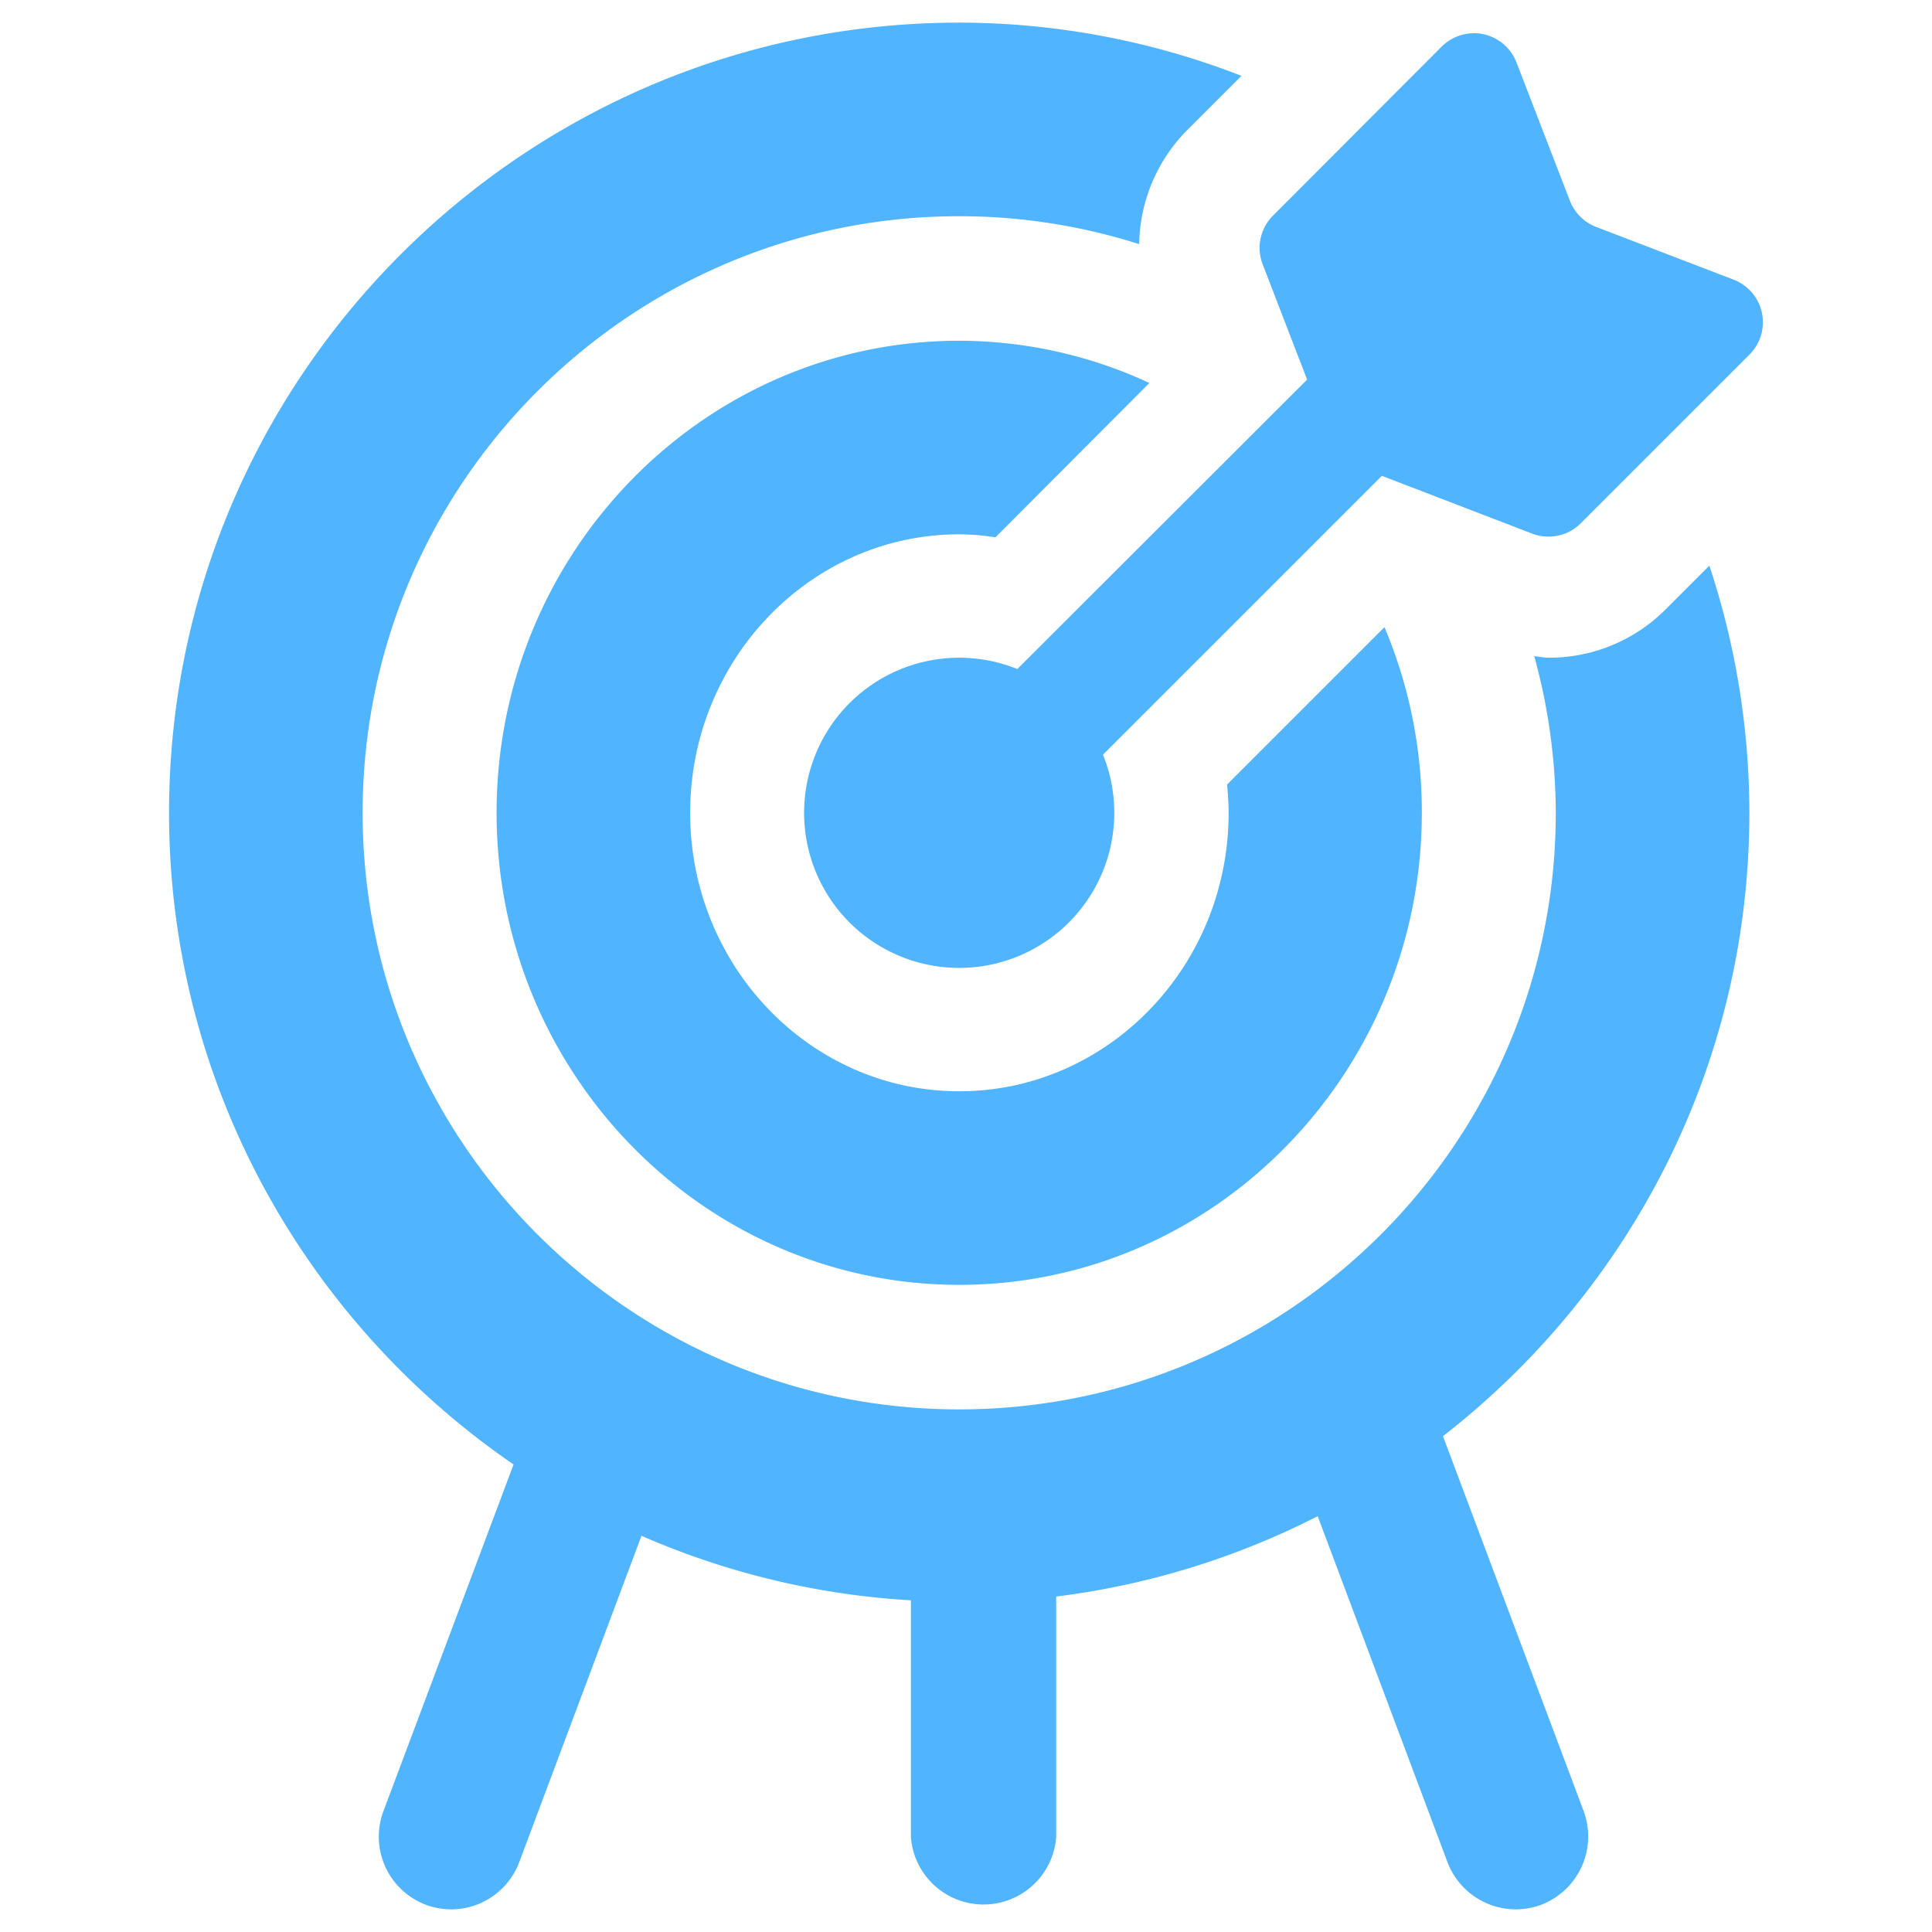 <svg xmlns="http://www.w3.org/2000/svg" viewBox="0 0 512 512"><defs><style>.cls-1{fill:#51b4ff;}</style></defs><g id="communication-strategy"><path class="cls-1" d="M325.6,215.4c0,40.7-32,73.8-71.4,73.8s-71.3-33.1-71.3-73.8,32-73.8,71.3-73.8a61.2,61.2,0,0,1,9.6.8l40.8-40.9a119.9,119.9,0,0,0-50.4-11.2c-67.6,0-122.6,56.1-122.6,125.1s55,125.1,122.6,125.1,122.6-56.2,122.6-125.1a125.7,125.7,0,0,0-9.9-49.2l-41.7,41.7C325.4,210.3,325.6,212.9,325.6,215.4Zm56.8,165.2c49.3-38.3,81.2-98,81.2-165.2A209,209,0,0,0,453,149.9l-11.4,11.4a43.6,43.6,0,0,1-31.2,13c-1.3,0-2.5-.3-3.8-.4a158.1,158.1,0,0,1,5.7,41.5c0,87.2-70.9,158.1-158.1,158.1S96.1,302.6,96.1,215.4,167,57.3,254.2,57.3a157.1,157.1,0,0,1,47.7,7.4,43.8,43.8,0,0,1,12.8-30.3L329,20.1A206.4,206.4,0,0,0,254.2,6C138.8,6,44.8,99.9,44.8,215.4c0,71.6,36.2,134.9,91.3,172.7L101.6,480a19.3,19.3,0,0,0,11.3,24.8,19.8,19.8,0,0,0,6.7,1.2,19.3,19.3,0,0,0,18-12.5L170,407a208.2,208.2,0,0,0,71.4,17.1v62.7a19.3,19.3,0,0,0,38.5,0V423.1a208.8,208.8,0,0,0,69.3-21.3l34.4,91.7a19.4,19.4,0,0,0,18,12.5,19.9,19.9,0,0,0,6.8-1.2A19.4,19.4,0,0,0,419.7,480Z"/><path class="cls-1" d="M459.4,74.1l-36.5-14a12.2,12.2,0,0,1-6.9-7L401.9,16.6a12.1,12.1,0,0,0-11.3-7.8,12.3,12.3,0,0,0-8.6,3.6L337.4,57.1A12.1,12.1,0,0,0,334.6,70l11.8,30.6-76.8,76.7A41.1,41.1,0,1,0,292.3,200l73.9-73.9L406,141.4a11.1,11.1,0,0,0,4.4.8,12,12,0,0,0,8.5-3.5L463.6,94A12.1,12.1,0,0,0,459.4,74.1Z"/></g></svg>
